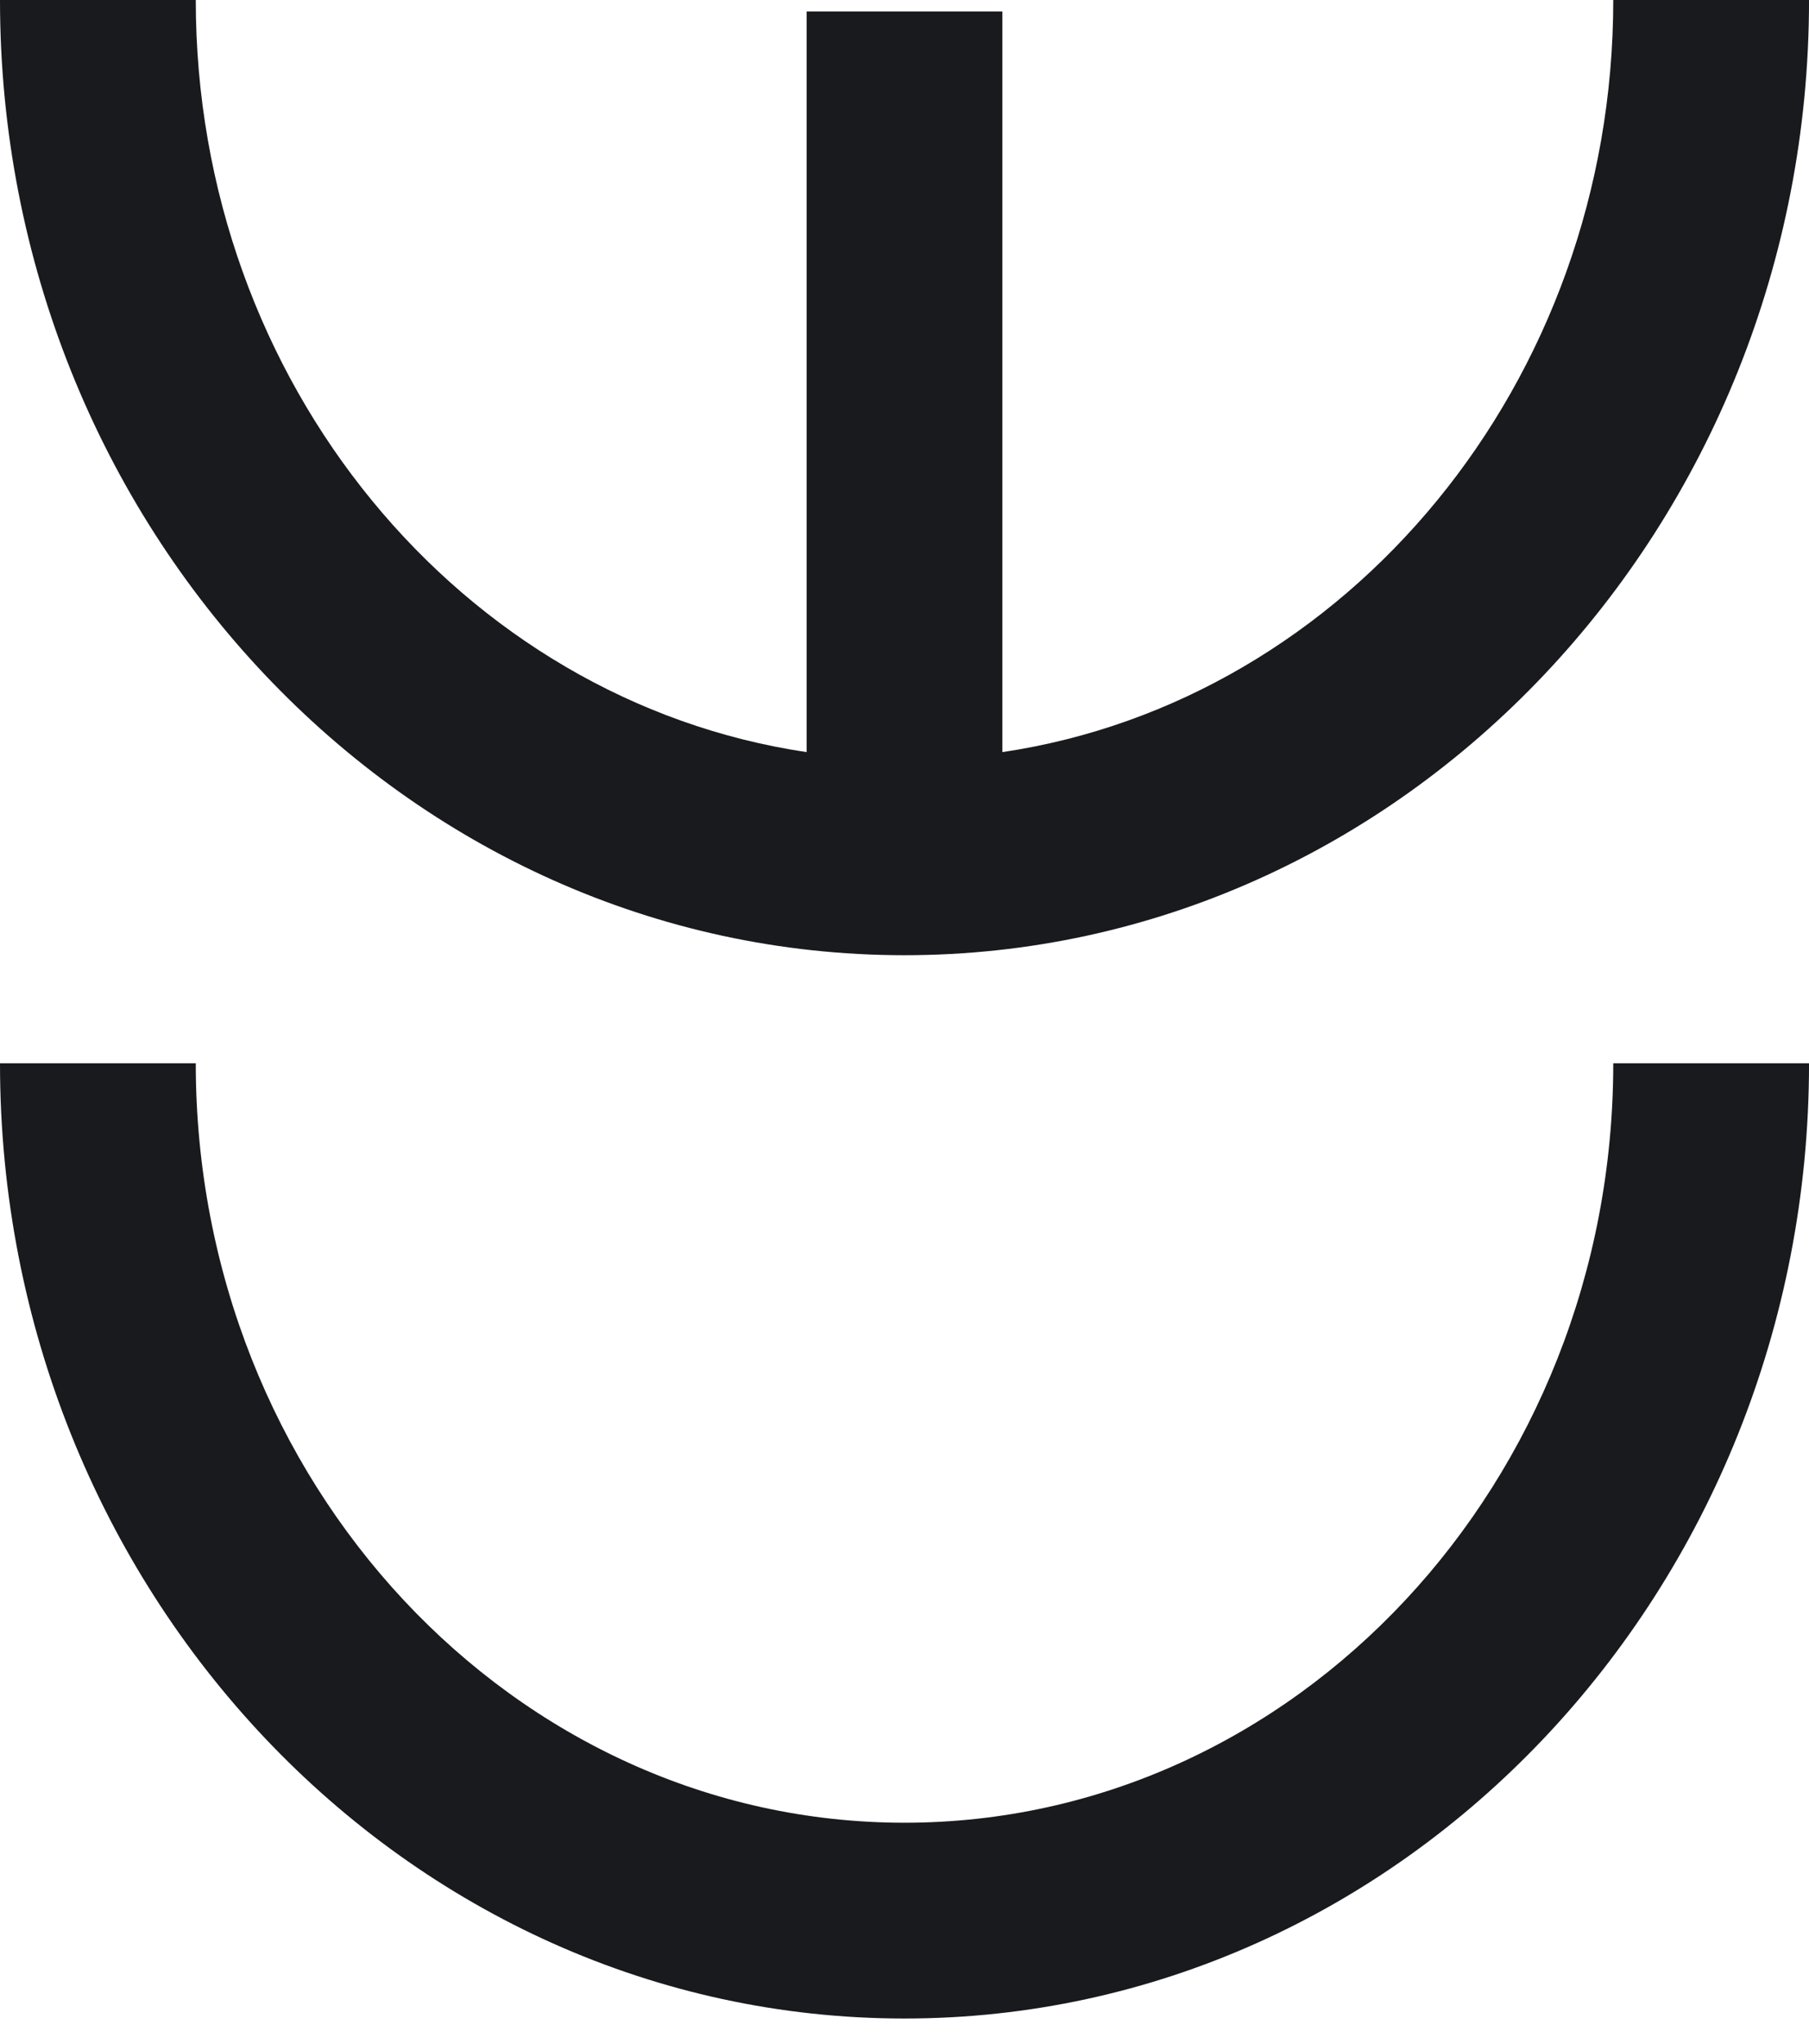 <?xml version="1.0" encoding="UTF-8"?> <svg xmlns="http://www.w3.org/2000/svg" width="54" height="61" viewBox="0 0 54 61" fill="none"> <path d="M27 60.238C41.888 60.238 54.001 47.45 54.001 31.732L48.157 31.732C48.157 44.228 38.666 54.395 27 54.395C15.335 54.395 5.844 44.228 5.844 31.732L-1.24603e-06 31.732C-5.58973e-07 47.45 12.112 60.238 27 60.238Z" fill="#191A1E"></path> <path d="M5.844 -0.001L-1.24605e-06 -0.001C-5.58973e-07 15.718 12.112 28.506 27 28.506C41.888 28.506 54.001 15.718 54.001 -0.001L48.157 -0.001C48.157 11.434 40.21 20.916 29.922 22.445L29.922 0.343L24.078 0.343L24.078 22.445C13.79 20.916 5.844 11.434 5.844 -0.001Z" fill="#191A1E"></path> </svg> 